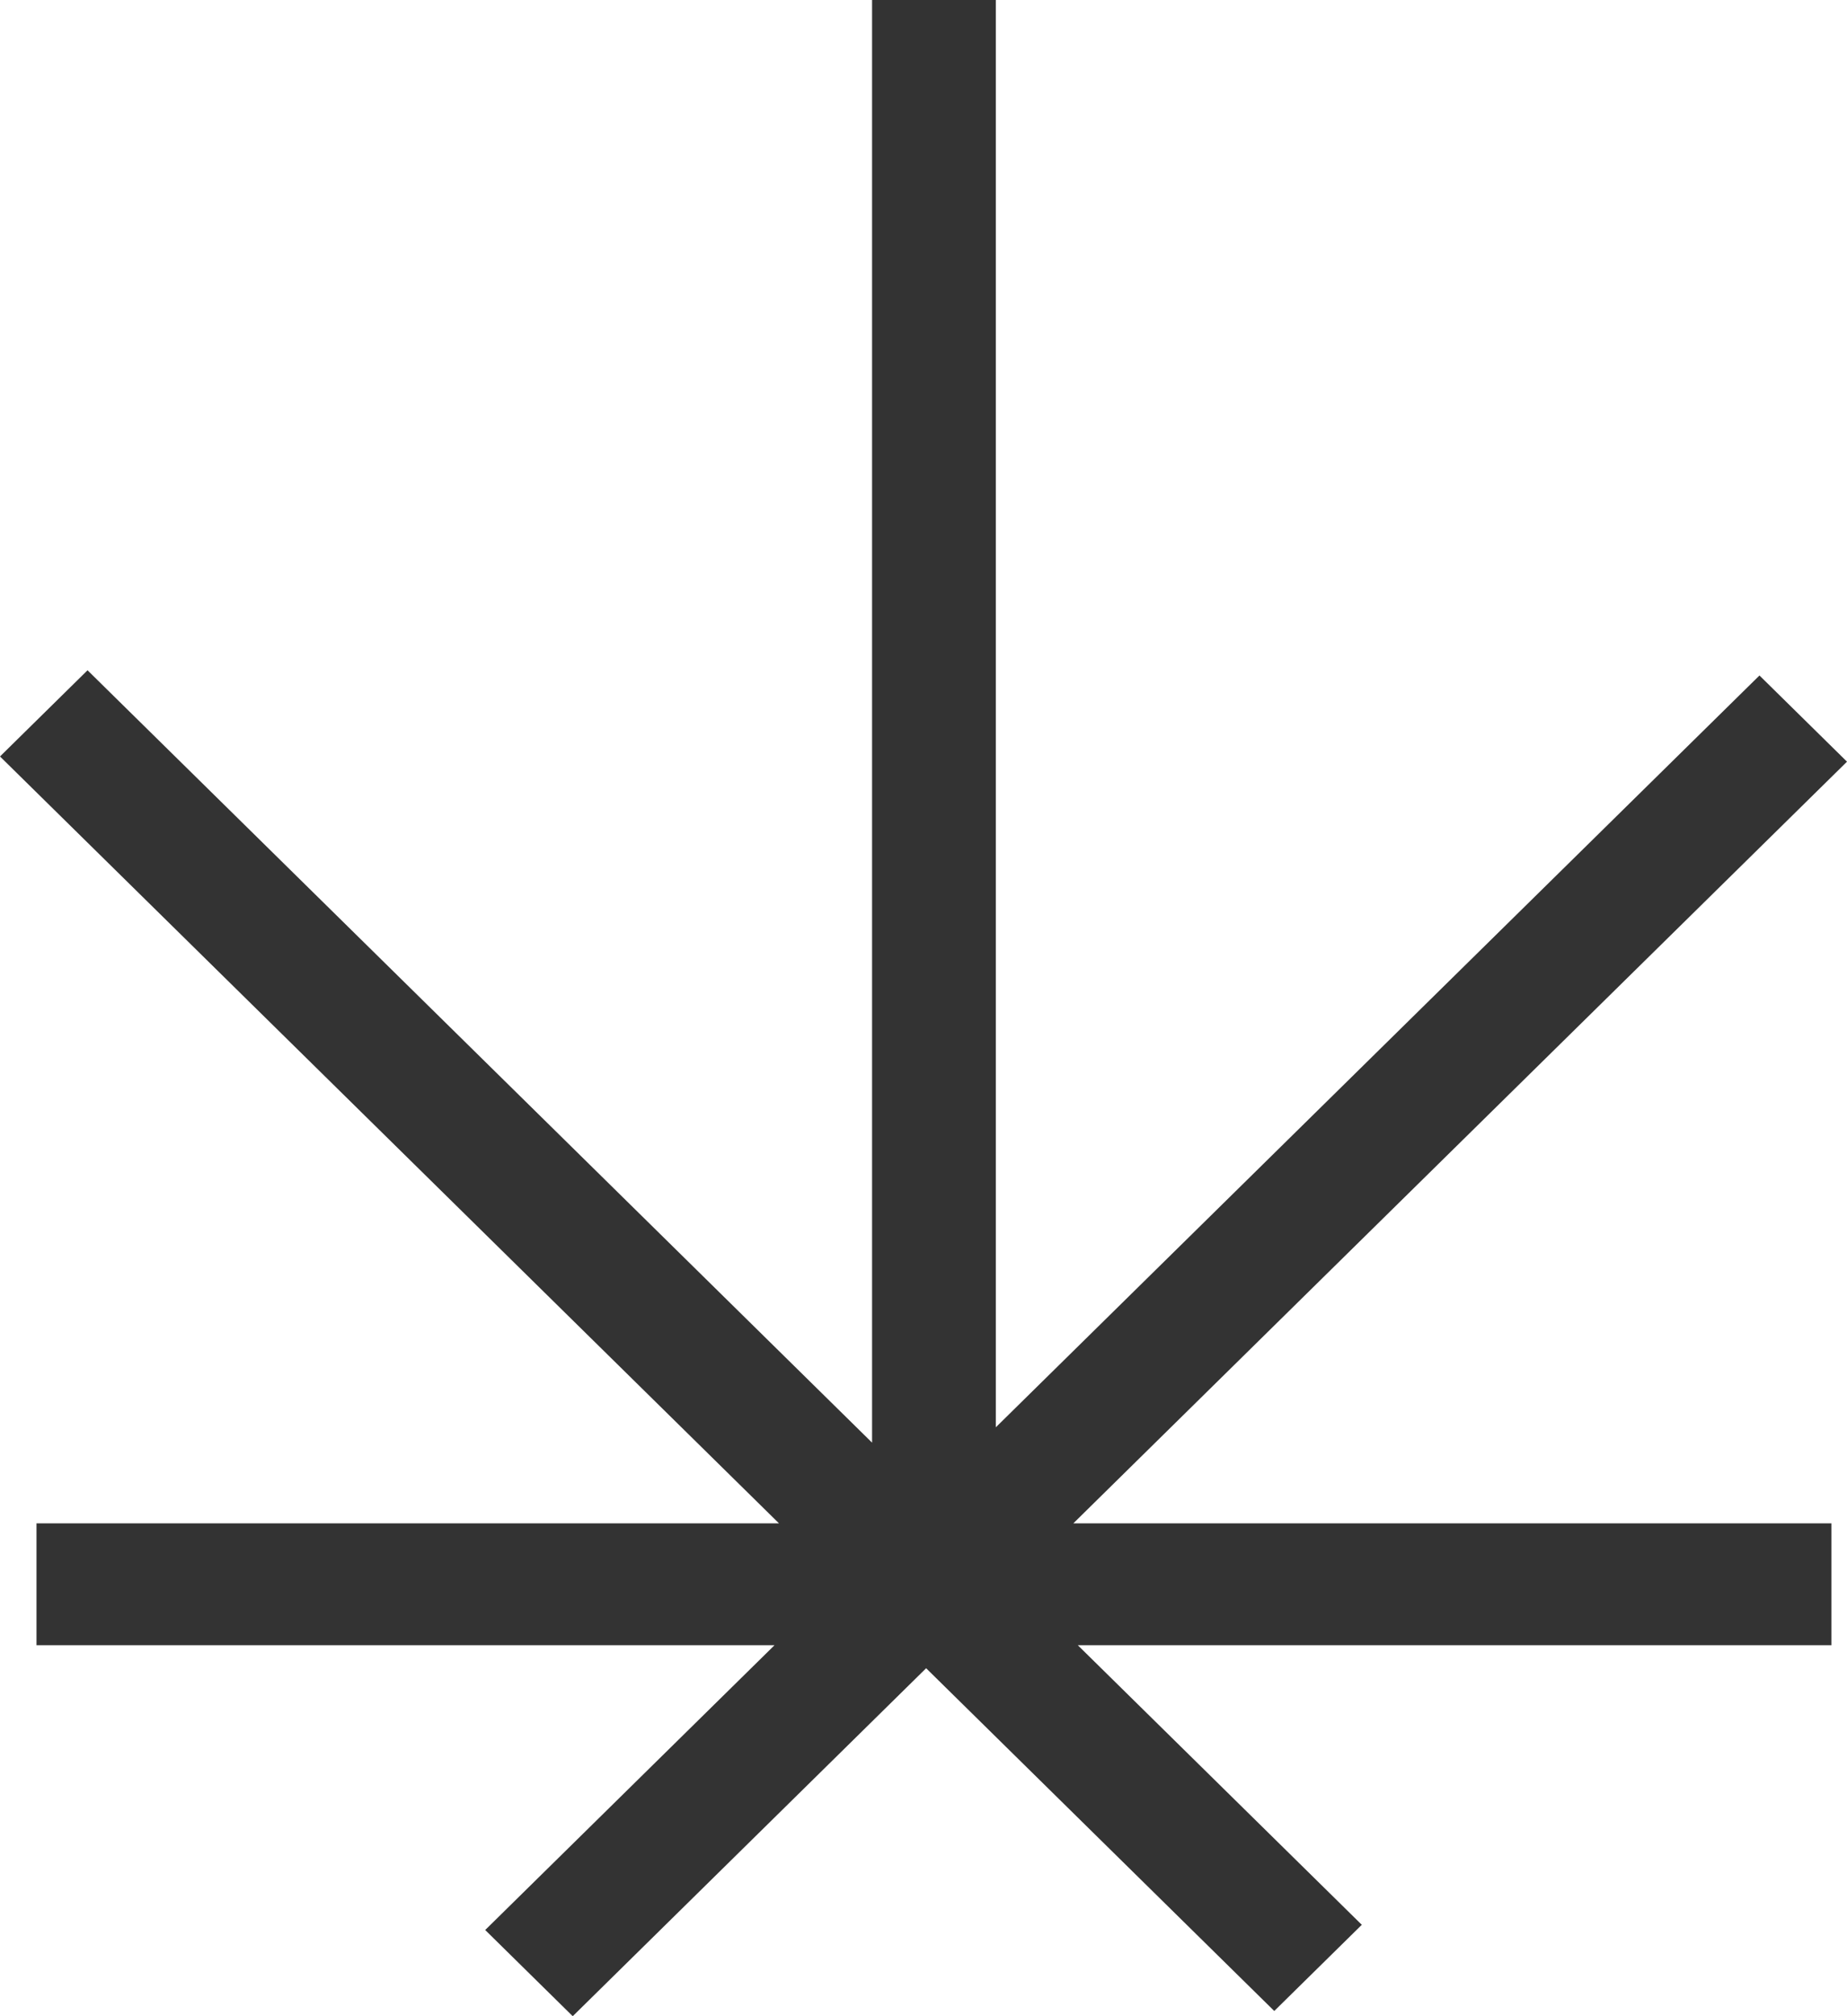 <svg width="33" height="36" viewBox="0 0 33 36" fill="none" xmlns="http://www.w3.org/2000/svg">
<g clip-path="url(#clip0_306_21)">
<path fill-rule="evenodd" clip-rule="evenodd" d="M17.792 0H15.581V25.759L1.564 11.968L0 13.507L13.918 27.2H0.652V29.376H13.838L8.669 34.461L10.233 36L16.547 29.787L22.767 35.907L24.331 34.368L19.257 29.376H32.721V27.2H19.177L33 13.6L31.436 12.061L17.792 25.485V0Z" fill="#333333"/>
</g>
<defs>
<clipPath id="clip0_306_21">
<rect width="33" height="36" fill="white"/>
</clipPath>
</defs>
</svg>

